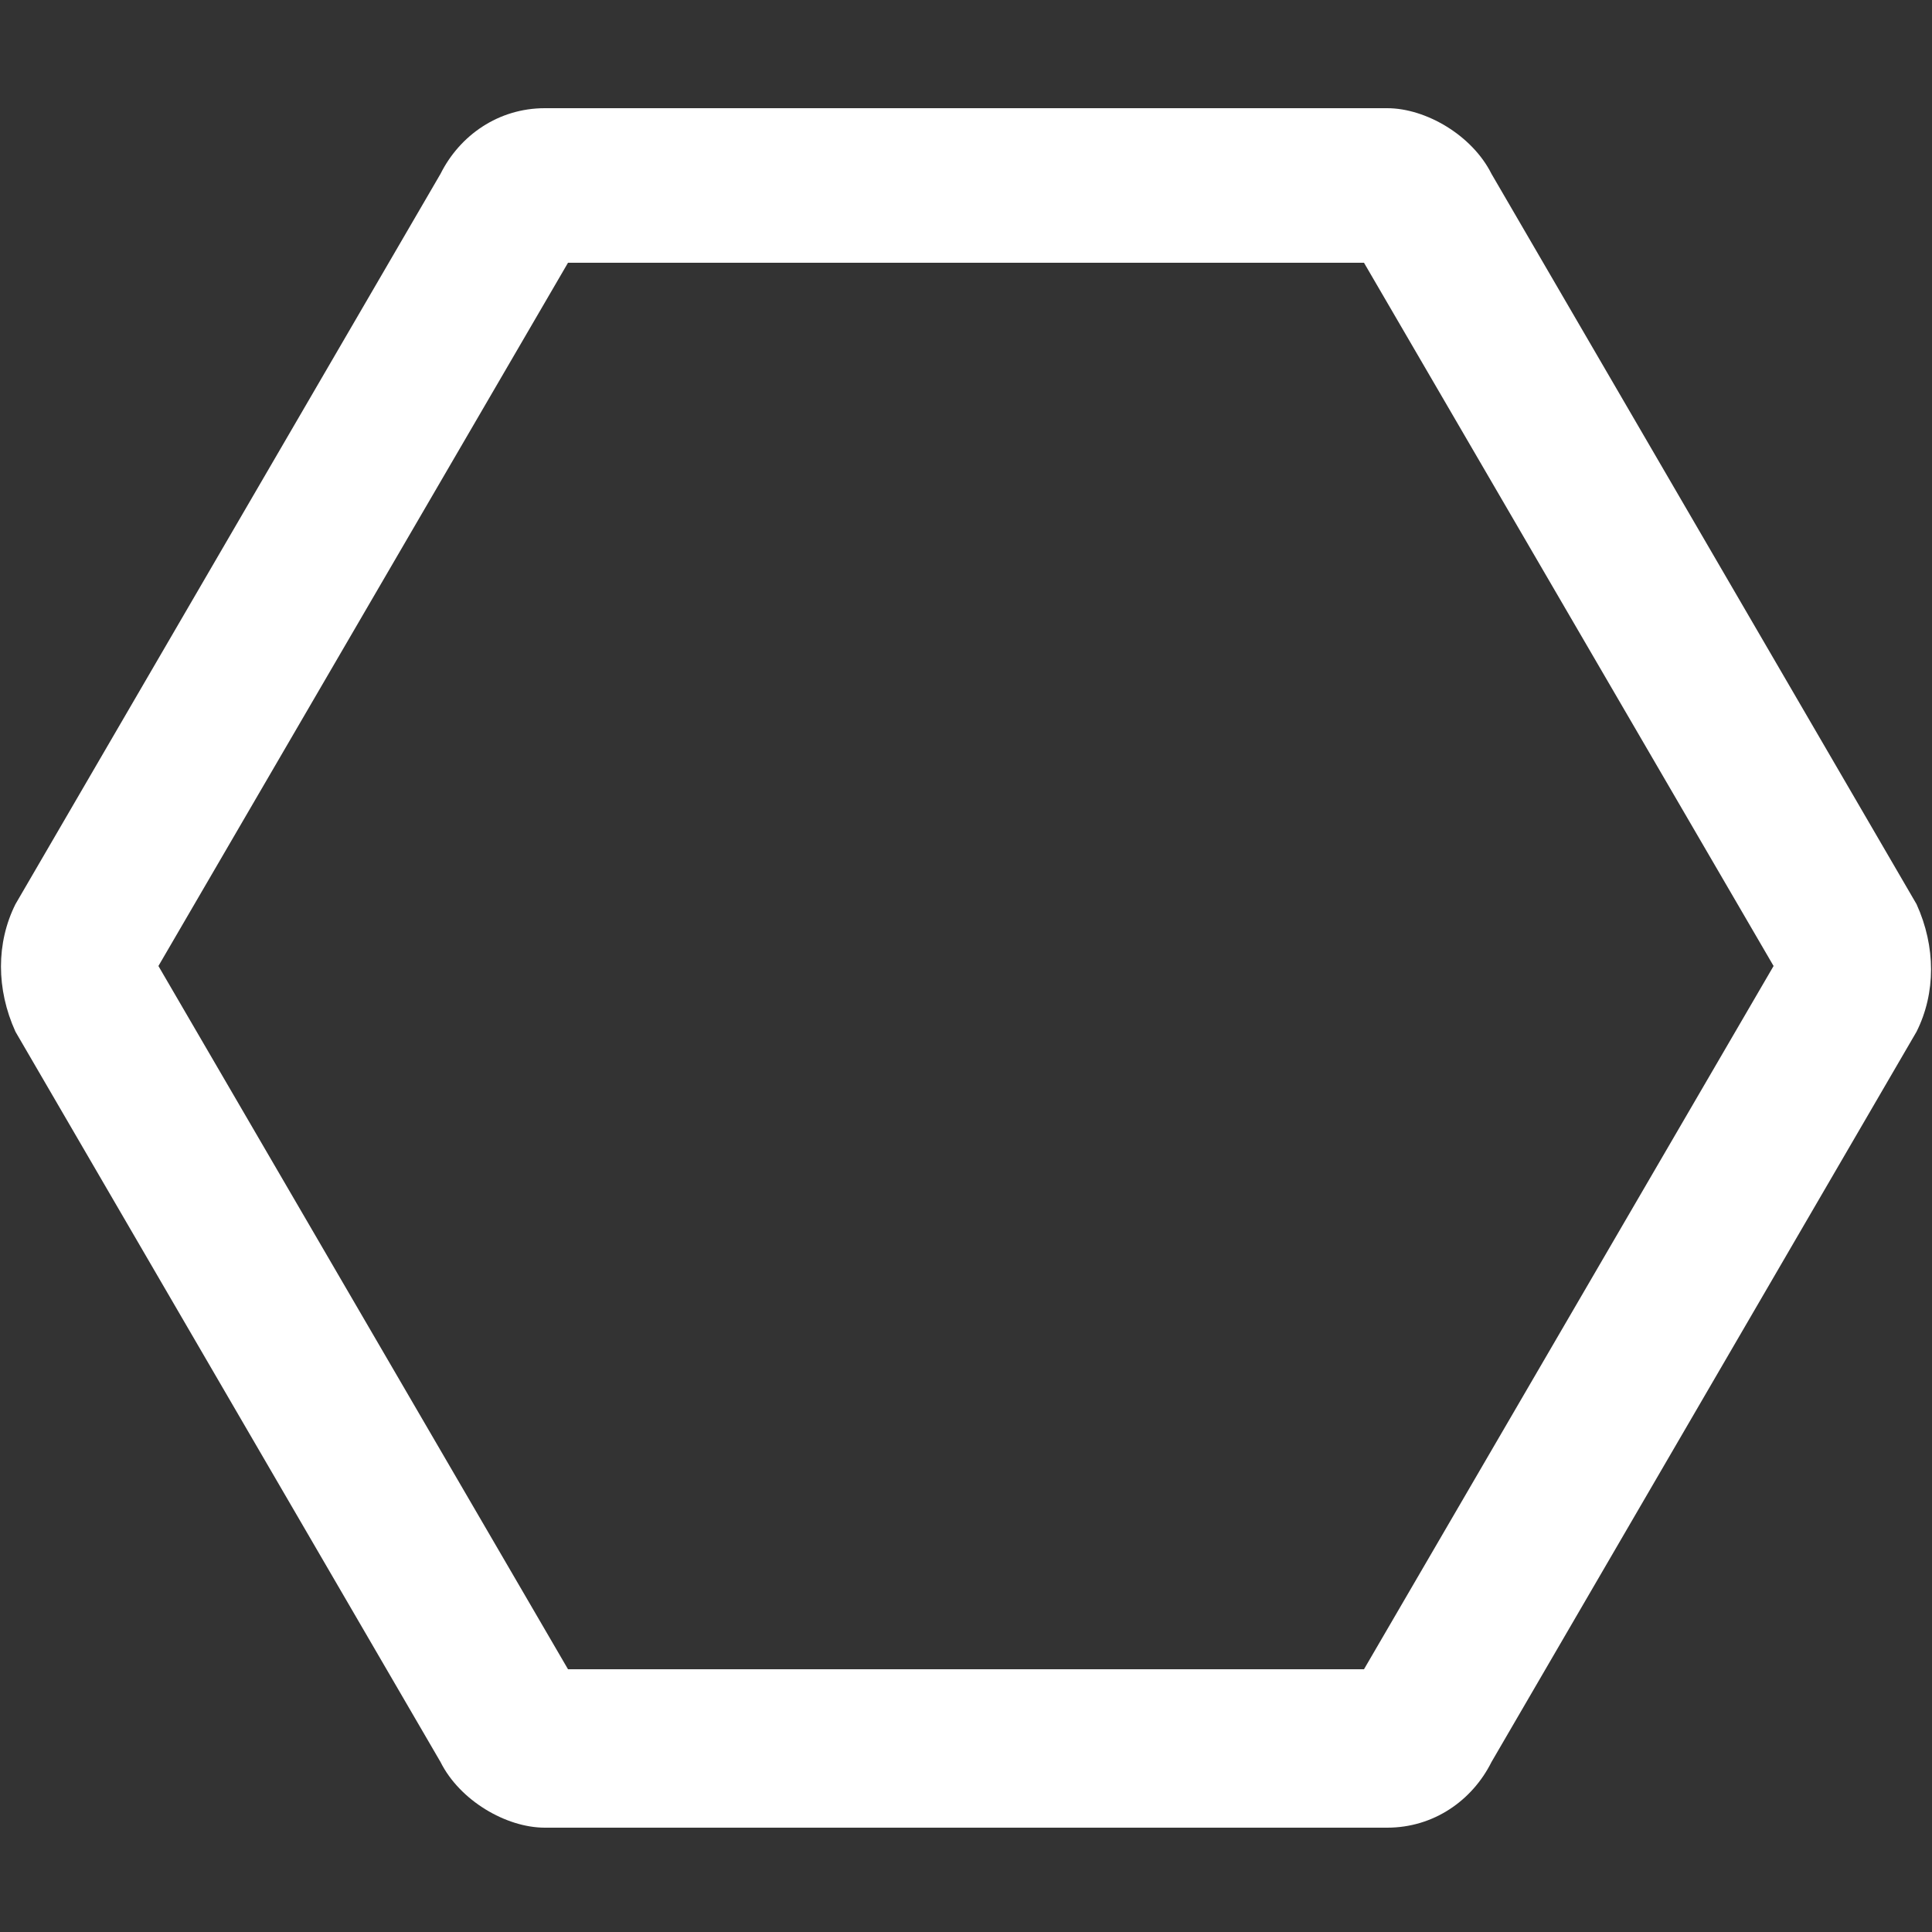 <?xml version="1.0" encoding="UTF-8"?>
<svg xmlns="http://www.w3.org/2000/svg" version="1.1" viewBox="0 0 50 50">
  <rect x="0" y="0" width="50" height="50" fill="#333333" stroke="none"/>
  <defs>
    <style>
      .cls-1 {
        fill: #096;
      }

      .cls-2 {
        fill: #fc0;
      }

      .cls-3 {
        fill: #adafb2;
      }

      .cls-4 {
        fill: #fff;
      }

      .cls-5 {
        fill: #964594;
      }

      .cls-6 {
        display: none;
      }

      .cls-7 {
        fill: #0d5c91;
      }

      .cls-8 {
        fill: #f58025;
      }
    </style>
  </defs>
  <!-- Generator: Adobe Illustrator 28.6.0, SVG Export Plug-In . SVG Version: 1.2.0 Build 709)  -->
  <g>
    <g id="gray" class="cls-6">
      <g>
        <path class="cls-3" d="M14.1,46.2c-.6,0-1.5-.4-1.8-1.2L1.2,26.1c-.3-.7-.3-1.6,0-2.3L12.2,5c.4-.8,1.1-1.2,1.9-1.2h21.8c.6,0,1.5.4,1.9,1.2l11,18.9c.3.7.3,1.6,0,2.3l-10.9,18.8c-.4.8-1.1,1.2-1.9,1.2H14.1Z"/>
        <path d="M35.9,4.8c.3,0,.8.3,1,.6h0c0,0,0,.1,0,.1l10.9,18.8c.2.4.2.9,0,1.4l-10.9,18.8h0c0,0,0,.1,0,.1-.2.4-.5.6-1,.6H14.1c-.3,0-.8-.3-1-.6h0c0,0,0-.1,0-.1L2.2,25.7c-.2-.4-.2-.9,0-1.4L13.1,5.5h0c0,0,0-.1,0-.1.2-.4.5-.6,1-.6h21.8M35.9,2.8H14.1c-1.2,0-2.2.7-2.7,1.7L.4,23.4c-.5,1-.5,2.2,0,3.3l11,18.9c.5,1,1.7,1.7,2.7,1.7h21.8c1.2,0,2.2-.7,2.7-1.7l11-18.9c.5-1,.5-2.2,0-3.3l-11-18.9c-.5-1-1.7-1.7-2.7-1.7h0Z"/>
      </g>
    </g>
    <g id="violet" class="cls-6">
      <g>
        <path class="cls-5" d="M14.1,46.2c-.6,0-1.5-.4-1.8-1.2L1.2,26.1c-.3-.7-.3-1.6,0-2.3L12.2,5c.4-.8,1.1-1.2,1.9-1.2h21.8c.6,0,1.5.4,1.9,1.2l11,18.9c.3.7.3,1.6,0,2.3l-10.9,18.8c-.4.8-1.1,1.2-1.9,1.2H14.1Z"/>
        <path d="M35.9,4.8c.3,0,.8.3,1,.6h0c0,0,0,.1,0,.1l10.9,18.8c.2.4.2.9,0,1.4l-10.9,18.8h0c0,0,0,.1,0,.1-.2.4-.5.6-1,.6H14.1c-.3,0-.8-.3-1-.6h0c0,0,0-.1,0-.1L2.2,25.7c-.2-.4-.2-.9,0-1.4L13.1,5.5h0c0,0,0-.1,0-.1.2-.4.5-.6,1-.6h21.8M35.9,2.8H14.1c-1.2,0-2.2.7-2.7,1.7L.4,23.4c-.5,1-.5,2.2,0,3.3l11,18.9c.5,1,1.7,1.7,2.7,1.7h21.8c1.2,0,2.2-.7,2.7-1.7l11-18.9c.5-1,.5-2.2,0-3.3l-11-18.9c-.5-1-1.7-1.7-2.7-1.7h0Z"/>
      </g>
    </g>
    <g id="yellow" class="cls-6">
      <g>
        <path class="cls-2" d="M14.1,46.2c-.6,0-1.5-.4-1.8-1.2L1.2,26.1c-.3-.7-.3-1.6,0-2.3L12.2,5c.4-.8,1.1-1.2,1.9-1.2h21.8c.6,0,1.5.4,1.9,1.2l11,18.9c.3.7.3,1.6,0,2.3l-10.9,18.8c-.4.8-1.1,1.2-1.9,1.2H14.1Z"/>
        <path d="M35.9,4.8c.3,0,.8.3,1,.6h0c0,0,0,.1,0,.1l10.9,18.8c.2.4.2.9,0,1.4l-10.9,18.8h0c0,0,0,.1,0,.1-.2.4-.5.6-1,.6H14.1c-.3,0-.8-.3-1-.6h0c0,0,0-.1,0-.1L2.2,25.7c-.2-.4-.2-.9,0-1.4L13.1,5.5h0c0,0,0-.1,0-.1.2-.4.5-.6,1-.6h21.8M35.9,2.8H14.1c-1.2,0-2.2.7-2.7,1.7L.4,23.4c-.5,1-.5,2.2,0,3.3l11,18.9c.5,1,1.7,1.7,2.7,1.7h21.8c1.2,0,2.2-.7,2.7-1.7l11-18.9c.5-1,.5-2.2,0-3.3l-11-18.9c-.5-1-1.7-1.7-2.7-1.7h0Z"/>
      </g>
    </g>
    <g id="green" class="cls-6">
      <g>
        <path class="cls-1" d="M14.1,46.2c-.6,0-1.5-.4-1.8-1.2L1.2,26.1c-.3-.7-.3-1.6,0-2.3L12.2,5c.4-.8,1.1-1.2,1.9-1.2h21.8c.6,0,1.5.4,1.9,1.2l11,18.9c.3.7.3,1.6,0,2.3l-10.9,18.8c-.4.8-1.1,1.2-1.9,1.2H14.1Z"/>
        <path d="M35.9,4.8c.3,0,.8.3,1,.6h0c0,0,0,.1,0,.1l10.9,18.8c.2.4.2.9,0,1.4l-10.9,18.8h0c0,0,0,.1,0,.1-.2.4-.5.6-1,.6H14.1c-.3,0-.8-.3-1-.6h0c0,0,0-.1,0-.1L2.2,25.7c-.2-.4-.2-.9,0-1.4L13.1,5.5h0c0,0,0-.1,0-.1.2-.4.5-.6,1-.6h21.8M35.9,2.8H14.1c-1.2,0-2.2.7-2.7,1.7L.4,23.4c-.5,1-.5,2.2,0,3.3l11,18.9c.5,1,1.7,1.7,2.7,1.7h21.8c1.2,0,2.2-.7,2.7-1.7l11-18.9c.5-1,.5-2.2,0-3.3l-11-18.9c-.5-1-1.7-1.7-2.7-1.7h0Z"/>
      </g>
    </g>
    <g id="blue" class="cls-6">
      <g>
        <path class="cls-7" d="M14.1,46.2c-.6,0-1.5-.4-1.8-1.2L1.2,26.1c-.3-.7-.3-1.6,0-2.3L12.2,5c.4-.8,1.1-1.2,1.9-1.2h21.8c.6,0,1.5.4,1.9,1.2l11,18.9c.3.7.3,1.6,0,2.3l-10.9,18.8c-.4.8-1.1,1.2-1.9,1.2H14.1Z"/>
        <path d="M35.9,4.8c.3,0,.8.3,1,.6h0c0,0,0,.1,0,.1l10.9,18.8c.2.4.2.9,0,1.4l-10.9,18.8h0c0,0,0,.1,0,.1-.2.4-.5.6-1,.6H14.1c-.3,0-.8-.3-1-.6h0c0,0,0-.1,0-.1L2.2,25.7c-.2-.4-.2-.9,0-1.4L13.1,5.5h0c0,0,0-.1,0-.1.2-.4.5-.6,1-.6h21.8M35.9,2.8H14.1c-1.2,0-2.2.7-2.7,1.7L.4,23.4c-.5,1-.5,2.2,0,3.3l11,18.9c.5,1,1.7,1.7,2.7,1.7h21.8c1.2,0,2.2-.7,2.7-1.7l11-18.9c.5-1,.5-2.2,0-3.3l-11-18.9c-.5-1-1.7-1.7-2.7-1.7h0Z"/>
      </g>
    </g>
    <g id="outline_Black" class="cls-6">
      <path d="M35.9,4.8c.3,0,.8.3,1,.6h0c0,0,0,.1,0,.1l10.9,18.8c.2.4.2.9,0,1.4l-10.9,18.8h0c0,0,0,.1,0,.1-.2.4-.5.6-1,.6H14.1c-.3,0-.8-.3-1-.6h0c0,0,0-.1,0-.1L2.2,25.7c-.2-.4-.2-.9,0-1.4L13.1,5.5h0c0,0,0-.1,0-.1.2-.4.5-.6,1-.6h21.8M35.9,2.8H14.1c-1.2,0-2.2.7-2.7,1.7L.4,23.4c-.5,1-.5,2.2,0,3.3l11,18.9c.5,1,1.7,1.7,2.7,1.7h21.8c1.2,0,2.2-.7,2.7-1.7l11-18.9c.5-1,.5-2.2,0-3.3l-11-18.9c-.5-1-1.7-1.7-2.7-1.7h0Z"/>
    </g>
    <g id="outline_Black_copy">
      <path class="cls-4" d="M35.3,6.8l10.6,18.2-10.6,18.2H14.7L4.1,25,14.7,6.8h20.7M35.9,2.8H14.1c-1.2,0-2.2.7-2.7,1.7L.4,23.4c-.5,1-.5,2.2,0,3.3l11,18.9c.5,1,1.7,1.7,2.7,1.7h21.8c1.2,0,2.2-.7,2.7-1.7l11-18.9c.5-1,.5-2.2,0-3.3l-11-18.9c-.5-1-1.7-1.7-2.7-1.7h0Z"/>
    </g>
    <g id="outline_Black_copy_2" class="cls-6">
      <path class="cls-8" d="M35.8,5.8s.1,0,.1,0,0,0,0,0h0c0,0,0,.2,0,.2l10.9,18.8c0,.2,0,.3,0,.5l-10.9,18.8h0c0,0,0,.2,0,.2,0,0,0,0,0,0H14.2s-.1,0-.1,0,0,0,0,0h0c0,0,0-.2,0-.2L3,25.2c0-.2,0-.3,0-.5L14,6h0c0,0,0-.2,0-.2,0,0,0,0,0,0h21.7M35.9,2.8H14.1c-1.2,0-2.2.7-2.7,1.7L.4,23.4c-.5,1-.5,2.2,0,3.3l11,18.9c.5,1,1.7,1.7,2.7,1.7h21.8c1.2,0,2.2-.7,2.7-1.7l11-18.9c.5-1,.5-2.2,0-3.3l-11-18.9c-.5-1-1.7-1.7-2.7-1.7h0Z"/>
    </g>
  </g>
</svg>